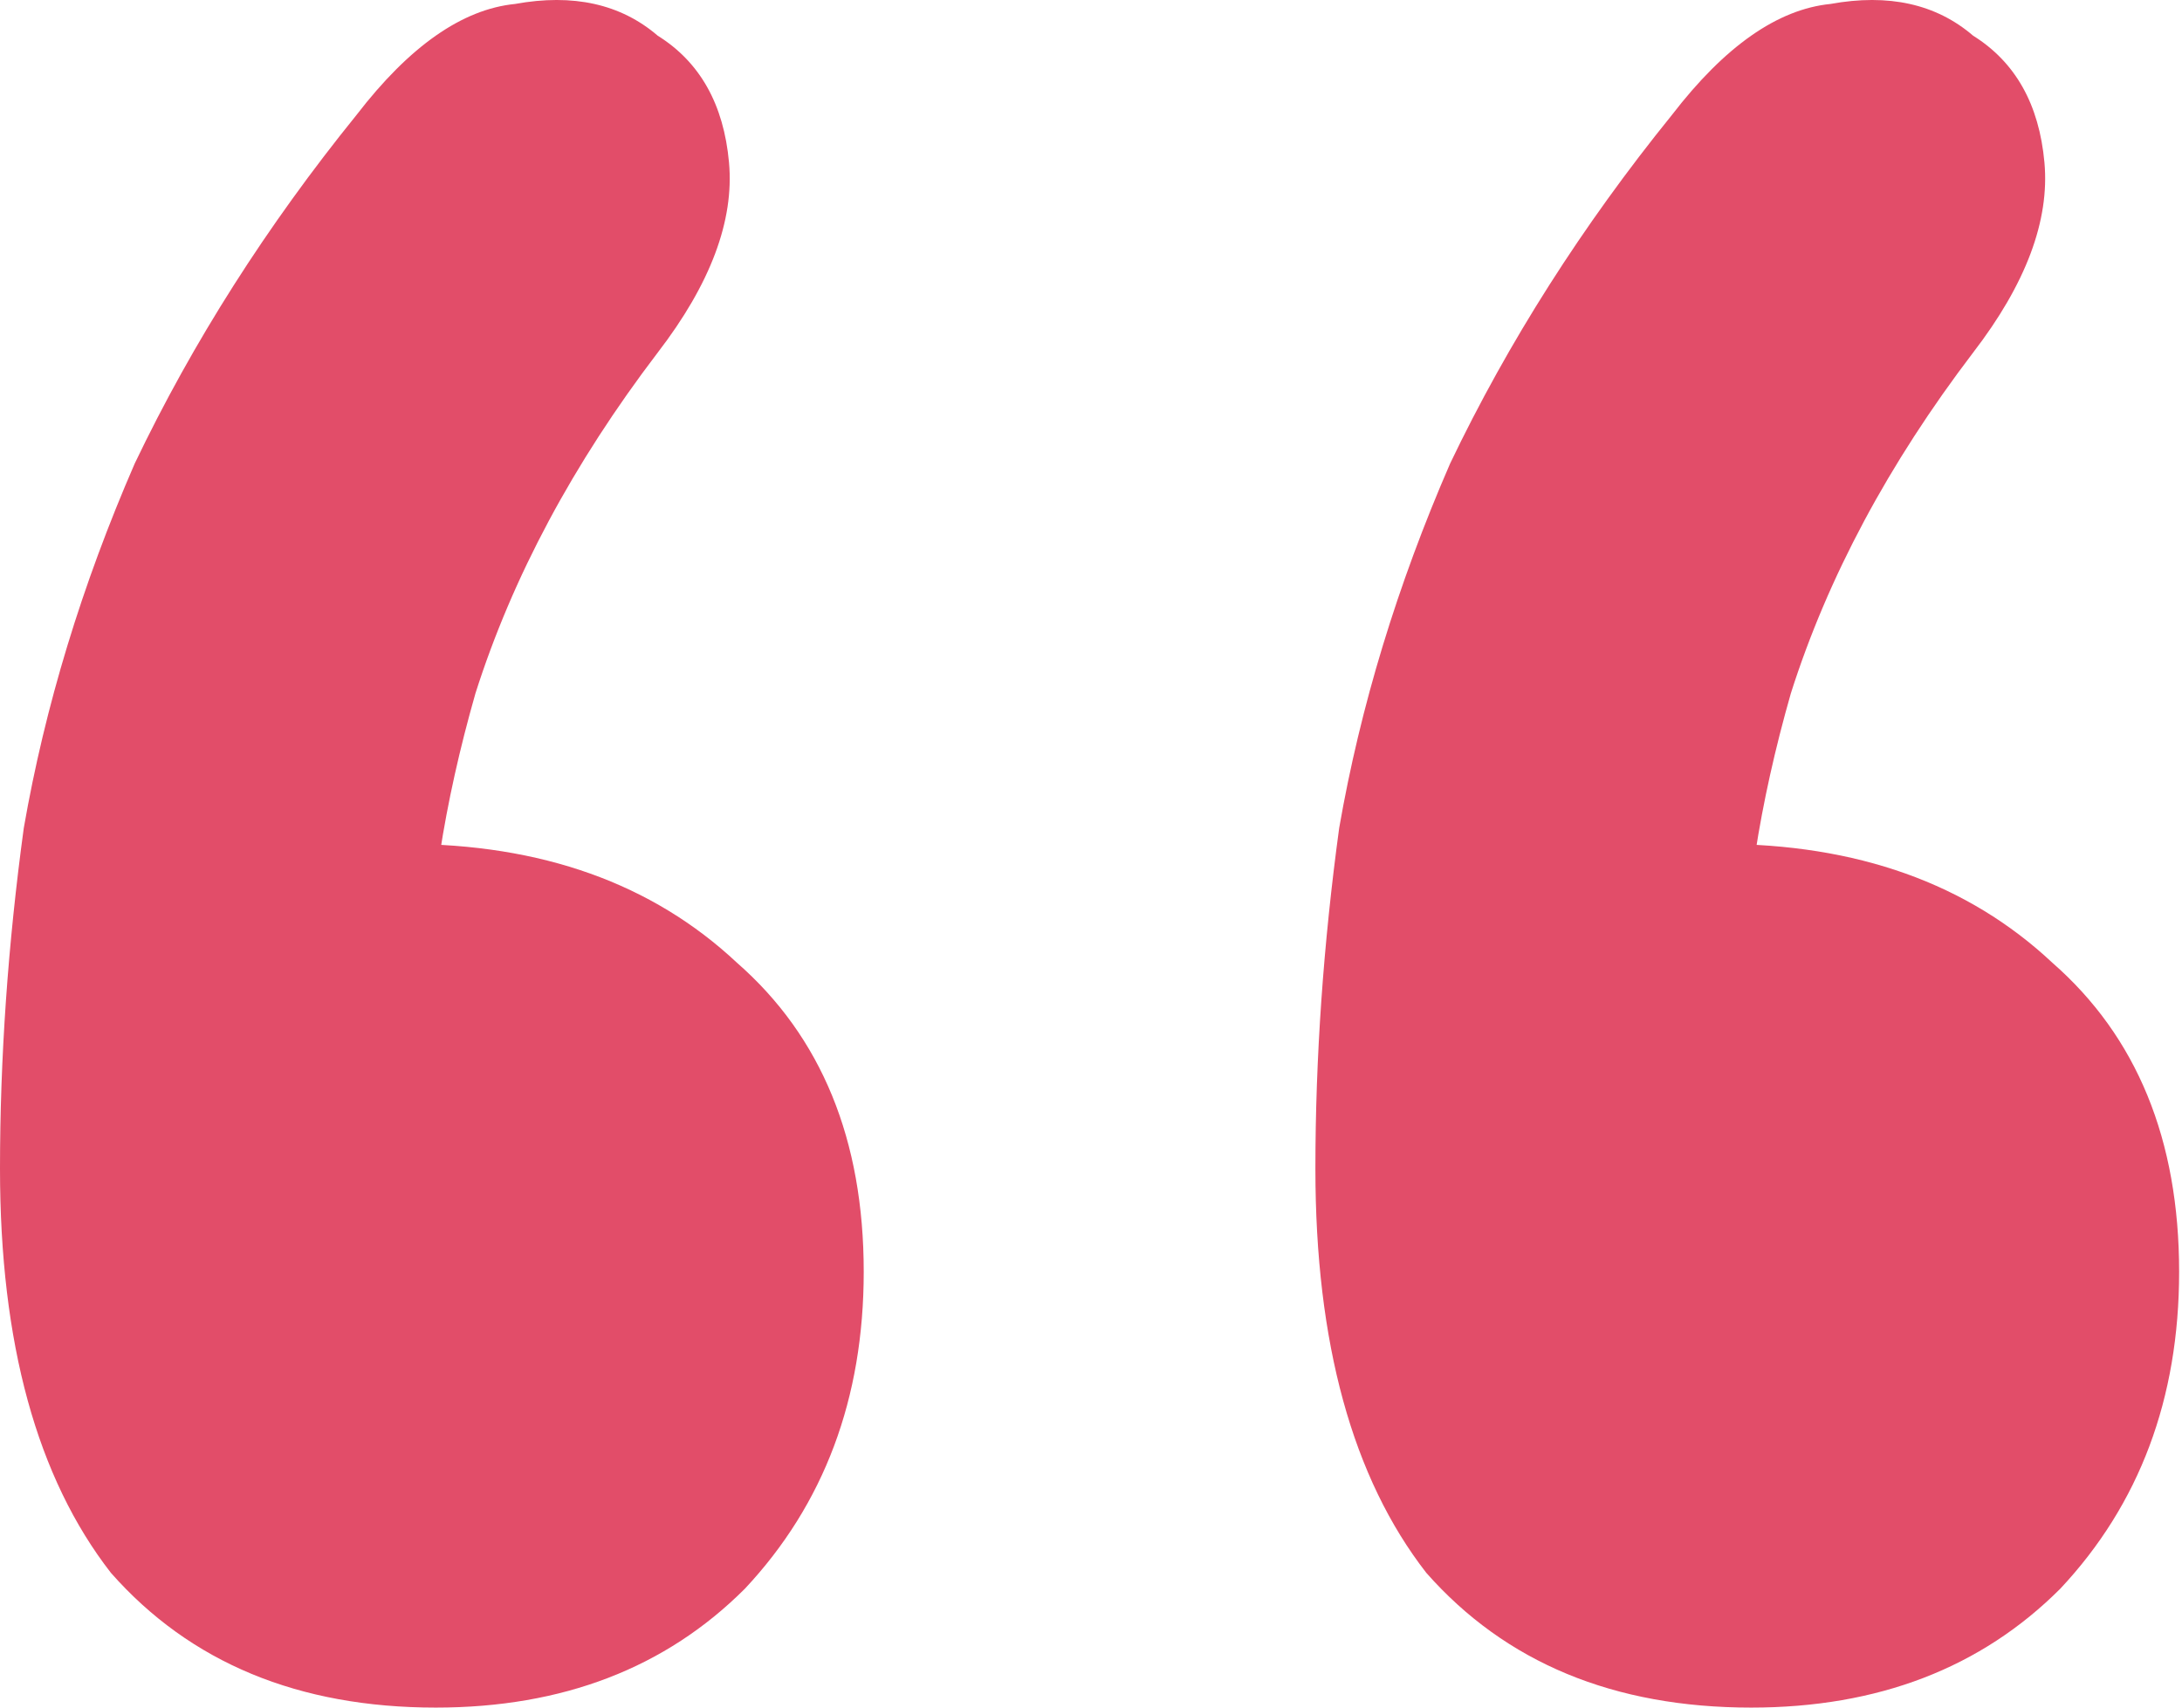 <svg width="69" height="54" viewBox="0 0 69 54" fill="none" xmlns="http://www.w3.org/2000/svg">
<path d="M11.276 3.633C12.947 1.462 14.617 0.292 16.288 0.125C18.125 -0.209 19.629 0.125 20.798 1.128C22.135 1.963 22.886 3.299 23.053 5.137C23.22 6.974 22.469 8.979 20.798 11.151C18.125 14.659 16.204 18.251 15.035 21.926C14.033 25.434 13.531 28.691 13.531 31.698L12.78 26.687C17.123 26.687 20.631 27.94 23.304 30.445C25.977 32.784 27.313 36.042 27.313 40.218C27.313 44.227 26.06 47.568 23.555 50.241C21.049 52.747 17.791 54 13.782 54C9.439 54 6.014 52.58 3.508 49.74C1.169 46.733 0 42.473 0 36.961C0 33.452 0.251 29.861 0.752 26.186C1.42 22.343 2.589 18.501 4.26 14.659C6.097 10.817 8.436 7.142 11.276 3.633ZM52.872 3.633C54.543 1.462 56.214 0.292 57.884 0.125C59.722 -0.209 61.225 0.125 62.394 1.128C63.731 1.963 64.483 3.299 64.65 5.137C64.817 6.974 64.065 8.979 62.394 11.151C59.722 14.659 57.8 18.251 56.631 21.926C55.629 25.434 55.128 28.691 55.128 31.698L54.376 26.687C58.719 26.687 62.227 27.94 64.9 30.445C67.573 32.784 68.909 36.042 68.909 40.218C68.909 44.227 67.657 47.568 65.151 50.241C62.645 52.747 59.388 54 55.378 54C51.035 54 47.61 52.58 45.104 49.74C42.766 46.733 41.596 42.473 41.596 36.961C41.596 33.452 41.847 29.861 42.348 26.186C43.016 22.343 44.186 18.501 45.856 14.659C47.694 10.817 50.032 7.142 52.872 3.633Z" fill="#E24D69"/>
</svg>
